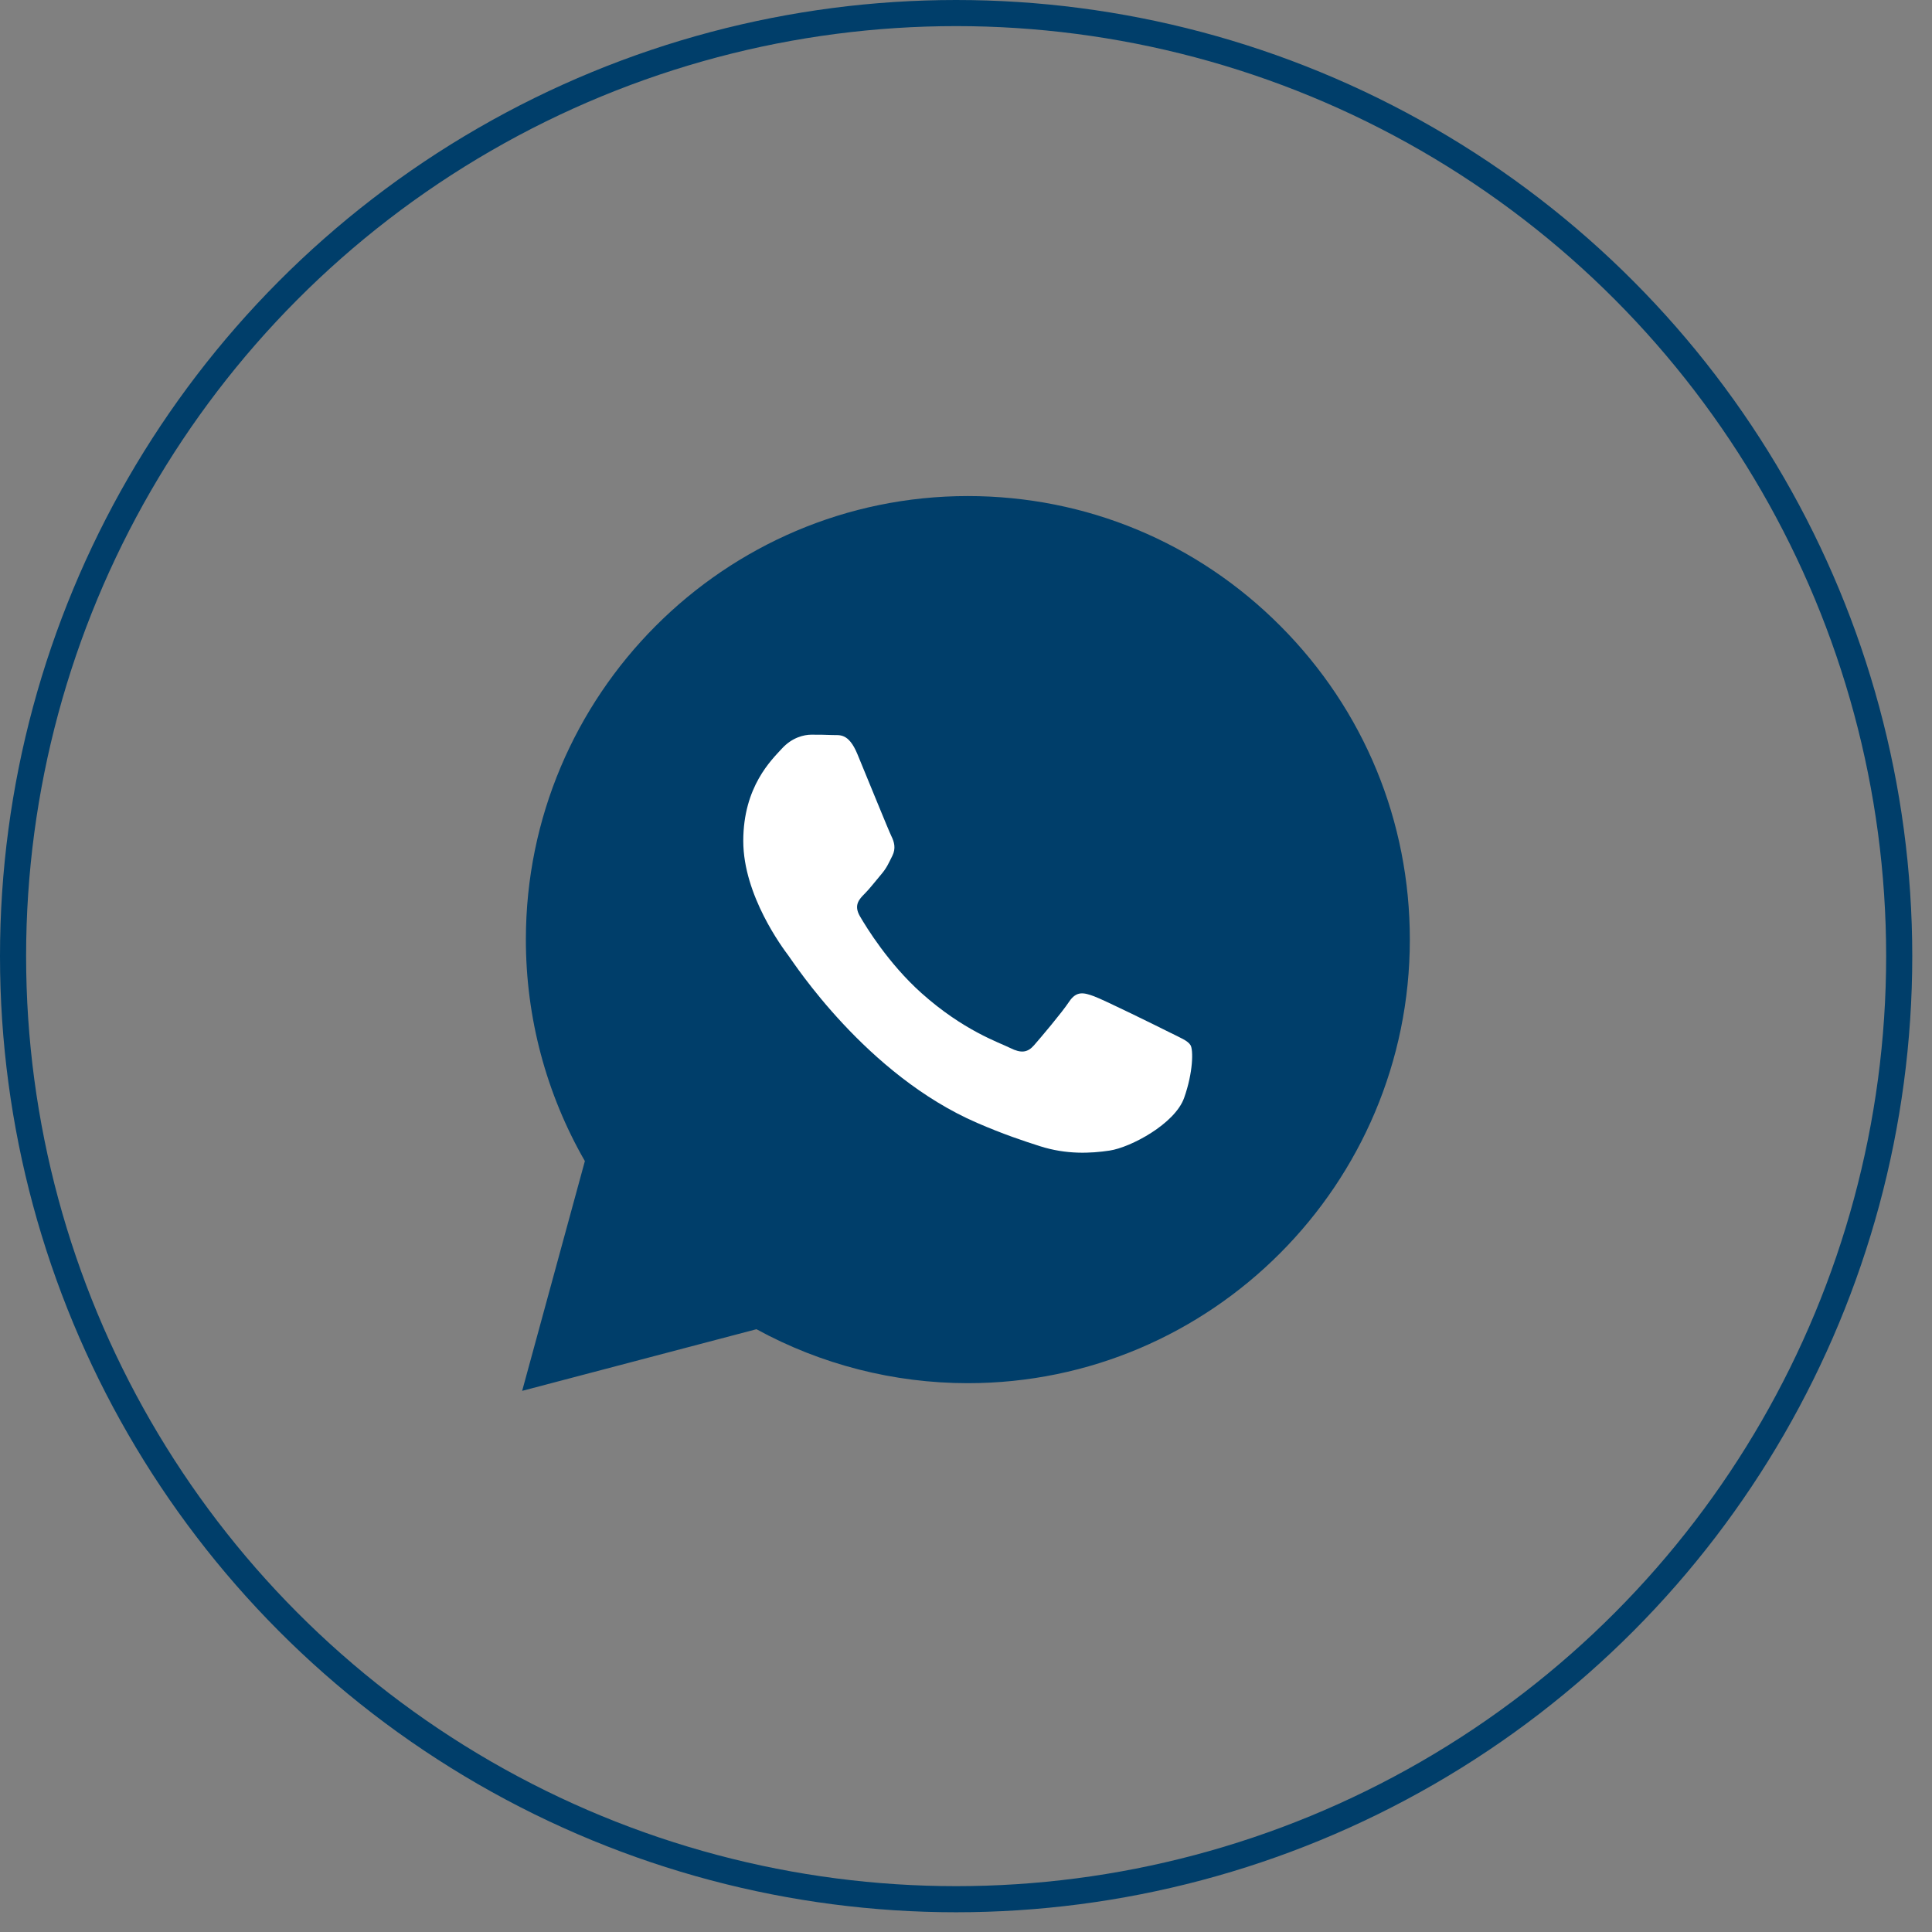 <?xml version="1.0" encoding="UTF-8"?> <svg xmlns="http://www.w3.org/2000/svg" width="74" height="74" viewBox="0 0 74 74" fill="none"><rect x="0" y="0" width="74" height="74" fill="#808080" stroke="none"/> <circle cx="36.622" cy="36.622" r="36.122" stroke="#003E6A"></circle> <path d="M49.047 23.981C45.851 20.77 41.6 19.002 37.072 19C27.741 19 20.146 26.618 20.142 35.982C20.141 38.975 20.921 41.897 22.402 44.472L20 53.273L28.974 50.912C31.447 52.265 34.231 52.978 37.064 52.979H37.071C46.401 52.979 53.996 45.36 54 35.996C54.003 31.458 52.244 27.191 49.047 23.981ZM35.963 44.029L34.593 42.293L29.905 48.143L33.123 44.251L29.391 45.623L34.593 44.472H40.759L38.704 38.963L35.963 34.301V44.029Z" fill="#003E6A"></path> <path d="M44.79 39.538C44.367 39.326 42.288 38.299 41.899 38.158C41.512 38.016 41.23 37.945 40.948 38.37C40.666 38.795 39.855 39.751 39.608 40.034C39.361 40.317 39.114 40.352 38.692 40.14C38.269 39.928 36.906 39.48 35.29 38.034C34.033 36.908 33.184 35.519 32.937 35.094C32.69 34.669 32.91 34.44 33.122 34.228C33.313 34.038 33.545 33.732 33.757 33.485C33.968 33.237 34.038 33.06 34.18 32.777C34.321 32.494 34.25 32.246 34.145 32.033C34.039 31.821 33.193 29.732 32.84 28.883C32.497 28.055 32.148 28.167 31.889 28.154C31.642 28.142 31.36 28.14 31.078 28.14C30.796 28.14 30.338 28.246 29.95 28.671C29.562 29.096 28.469 30.122 28.469 32.211C28.469 34.3 29.985 36.318 30.197 36.6C30.408 36.884 33.179 41.17 37.423 43.008C38.432 43.446 39.22 43.706 39.834 43.902C40.848 44.225 41.77 44.179 42.499 44.07C43.312 43.948 45.001 43.044 45.354 42.053C45.706 41.061 45.706 40.211 45.601 40.035C45.495 39.857 45.213 39.751 44.79 39.538Z" fill="white"></path> </svg> 